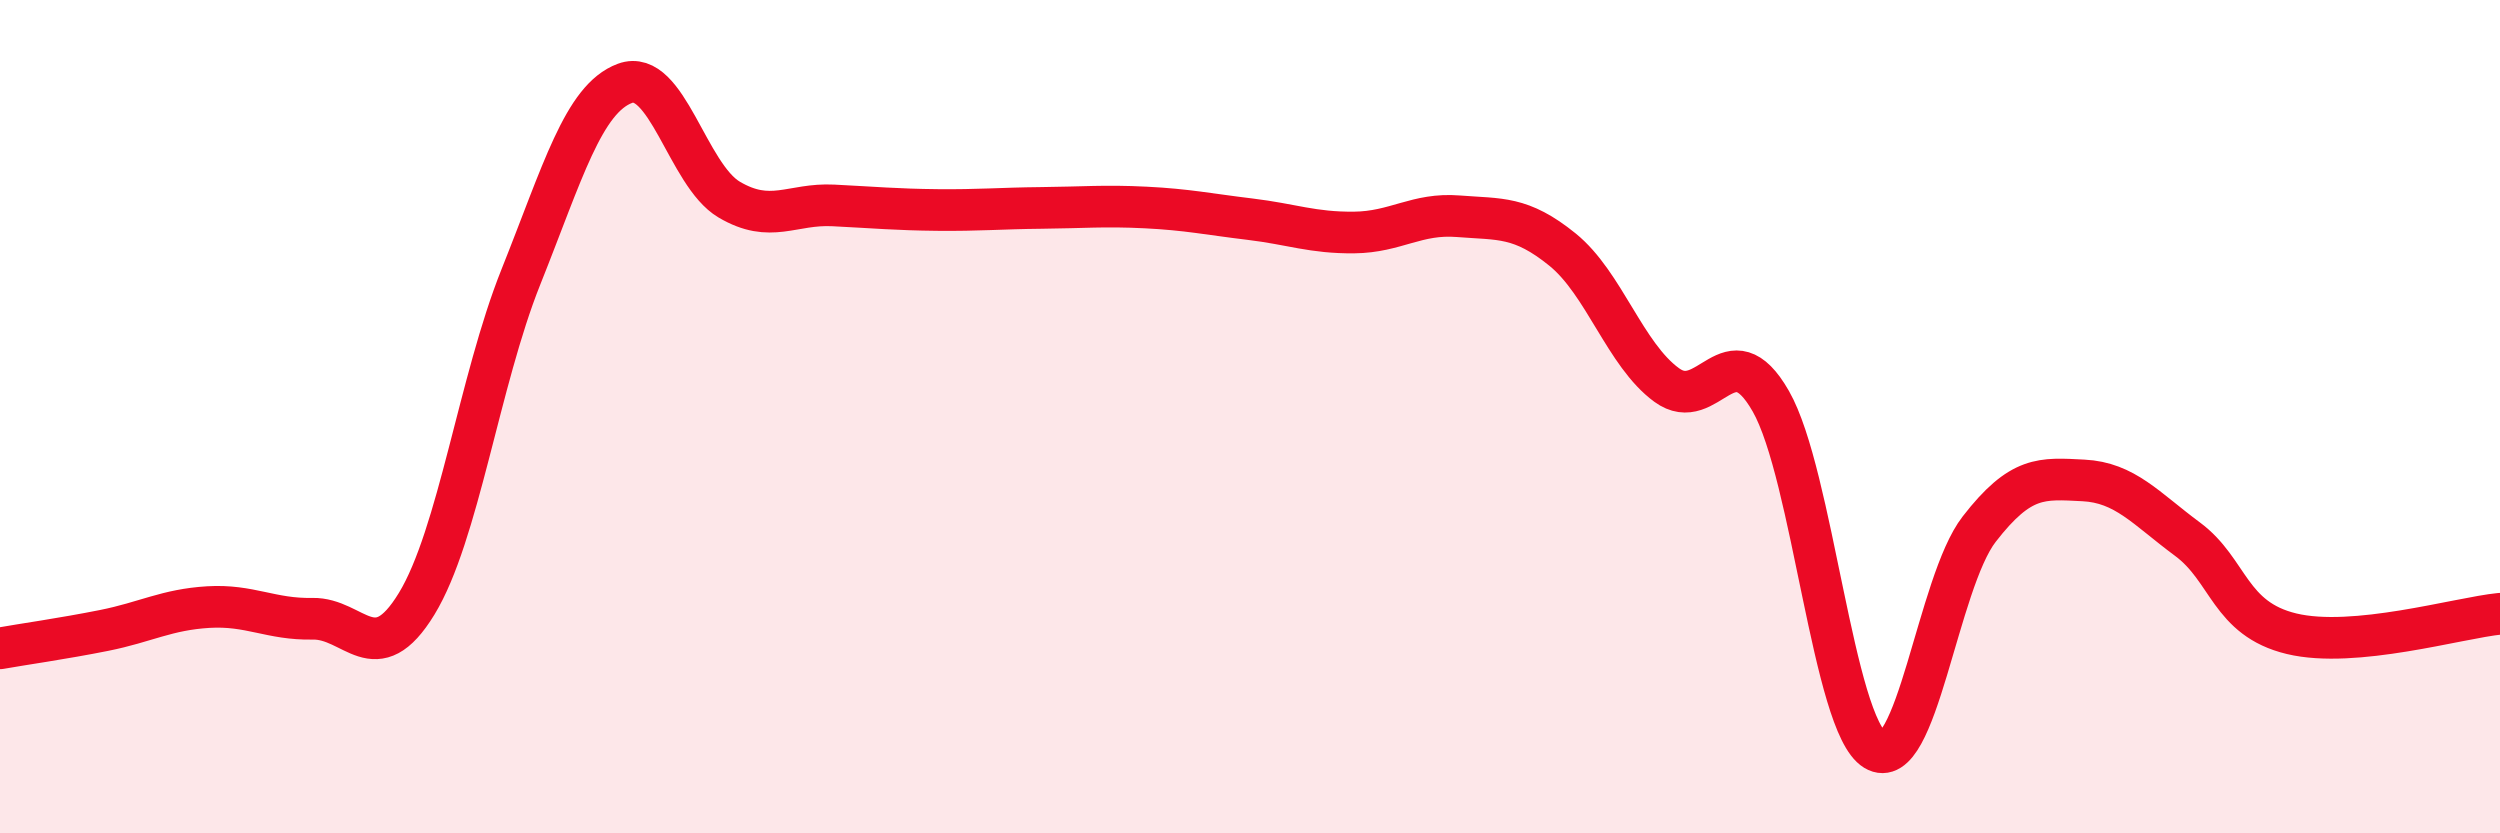 
    <svg width="60" height="20" viewBox="0 0 60 20" xmlns="http://www.w3.org/2000/svg">
      <path
        d="M 0,15.56 C 0.5,15.47 1.5,15.33 2.5,15.13 C 3.5,14.93 4,14.63 5,14.57 C 6,14.51 6.5,14.87 7.5,14.85 C 8.5,14.83 9,16.13 10,14.49 C 11,12.85 11.5,9.15 12.5,6.65 C 13.5,4.15 14,2.37 15,2 C 16,1.63 16.5,4.2 17.5,4.79 C 18.5,5.38 19,4.88 20,4.93 C 21,4.98 21.5,5.03 22.5,5.04 C 23.5,5.05 24,5 25,4.99 C 26,4.98 26.5,4.93 27.5,4.98 C 28.5,5.03 29,5.14 30,5.26 C 31,5.38 31.5,5.59 32.5,5.58 C 33.5,5.57 34,5.11 35,5.19 C 36,5.27 36.5,5.18 37.5,5.99 C 38.5,6.8 39,8.51 40,9.24 C 41,9.97 41.5,7.88 42.5,9.63 C 43.5,11.38 44,17.39 45,18 C 46,18.61 46.5,13.99 47.5,12.7 C 48.5,11.41 49,11.48 50,11.53 C 51,11.58 51.5,12.2 52.5,12.94 C 53.5,13.68 53.5,14.85 55,15.21 C 56.5,15.57 59,14.83 60,14.73L60 20L0 20Z"
        fill="#EB0A25"
        opacity="0.1"
        stroke-linecap="round"
        stroke-linejoin="round"
      />
      <path
        d="M 0,15.56 C 0.5,15.47 1.5,15.33 2.5,15.13 C 3.5,14.93 4,14.63 5,14.57 C 6,14.51 6.5,14.87 7.5,14.85 C 8.5,14.83 9,16.13 10,14.49 C 11,12.85 11.5,9.15 12.5,6.65 C 13.5,4.15 14,2.37 15,2 C 16,1.63 16.5,4.2 17.5,4.79 C 18.5,5.38 19,4.88 20,4.93 C 21,4.98 21.5,5.03 22.5,5.04 C 23.5,5.05 24,5 25,4.99 C 26,4.98 26.5,4.93 27.5,4.98 C 28.5,5.03 29,5.14 30,5.26 C 31,5.38 31.5,5.59 32.5,5.58 C 33.5,5.57 34,5.11 35,5.19 C 36,5.27 36.5,5.18 37.5,5.99 C 38.5,6.8 39,8.51 40,9.24 C 41,9.97 41.5,7.88 42.5,9.63 C 43.5,11.38 44,17.39 45,18 C 46,18.61 46.5,13.99 47.5,12.7 C 48.5,11.41 49,11.48 50,11.53 C 51,11.58 51.5,12.2 52.5,12.94 C 53.5,13.68 53.5,14.85 55,15.21 C 56.5,15.57 59,14.83 60,14.73"
        stroke="#EB0A25"
        stroke-width="1"
        fill="none"
        stroke-linecap="round"
        stroke-linejoin="round"
      />
    </svg>
  